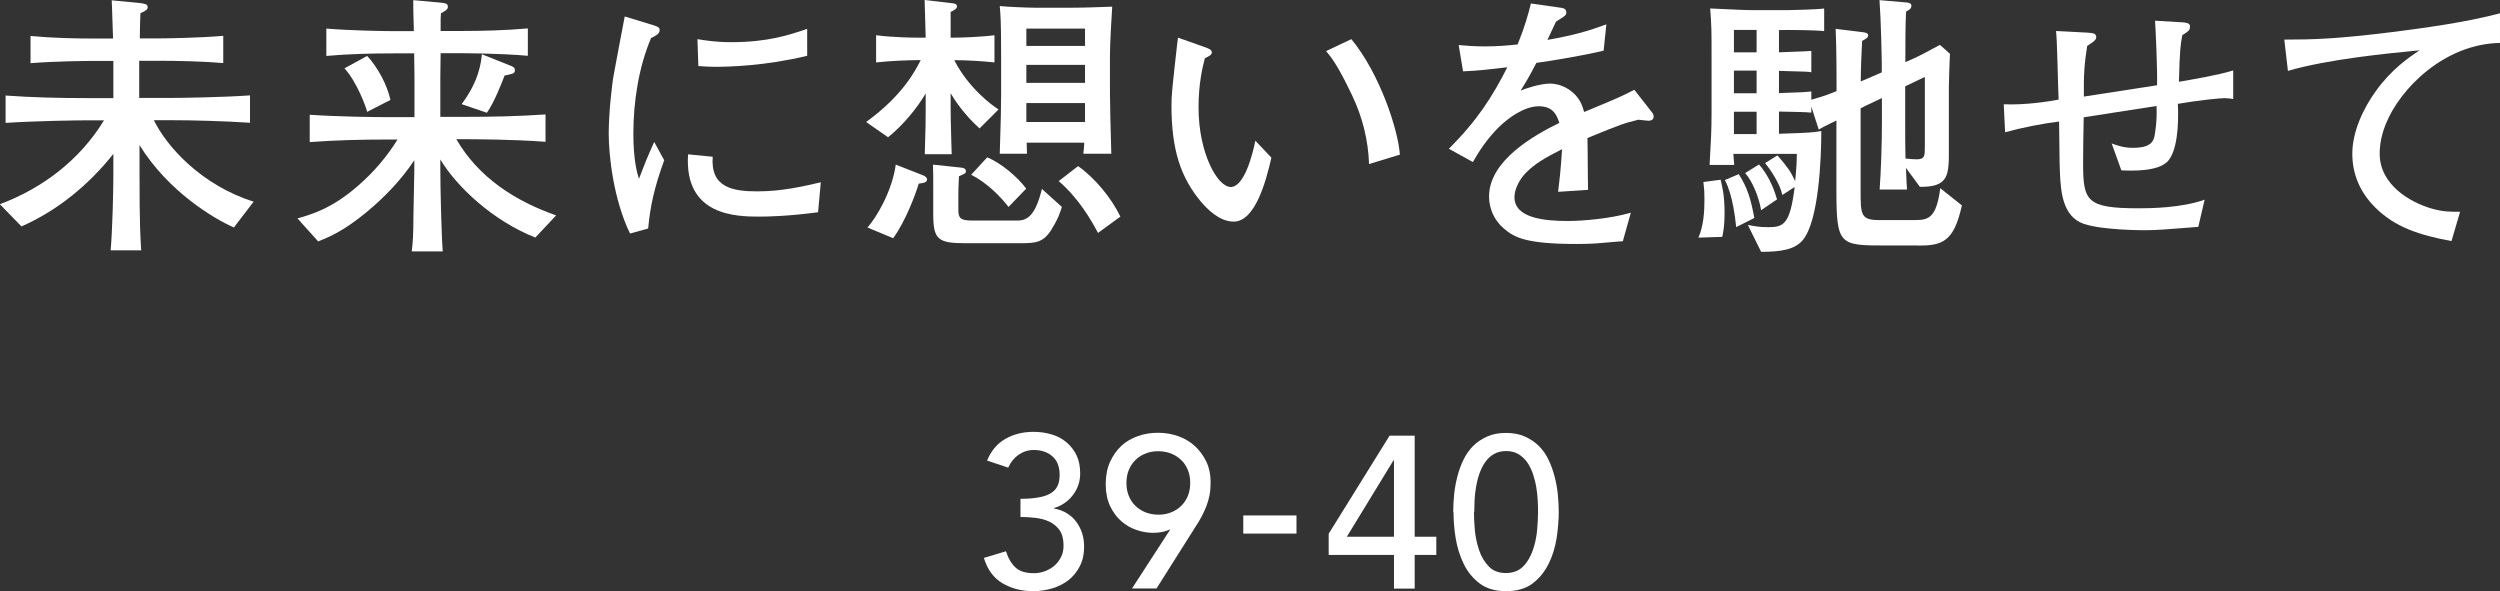 <?xml version="1.0" encoding="UTF-8"?>
<svg id="_レイヤー_2" data-name="レイヤー 2" xmlns="http://www.w3.org/2000/svg" viewBox="0 0 165.39 39.11">
  <rect x="0" y="0" width="165.39" height="39.11" fill="#333333" stroke="none"/>
  <defs>
    <style>
      .cls-1 {
        fill: #fff;
        stroke-width: 0px;
      }
    </style>
  </defs>
  <g id="navi">
    <g>
      <g>
        <path class="cls-1" d="M66.55,36.47c.16.49.38.85.65,1.09.27.24.67.36,1.2.36.27,0,.52-.05.75-.14.23-.09.44-.21.62-.37s.32-.35.43-.57.16-.47.16-.75c0-.42-.09-.76-.26-1.01-.18-.25-.4-.44-.68-.57s-.58-.21-.92-.25c-.33-.04-.66-.06-.99-.06v-1.2c.52,0,.95-.04,1.29-.11s.6-.17.79-.31c.19-.13.32-.3.4-.5s.11-.42.11-.67c0-.54-.16-.95-.49-1.23-.32-.28-.73-.41-1.22-.41-.37,0-.71.11-1.01.32-.3.21-.53.5-.68.85l-1.4-.47c.27-.65.67-1.13,1.22-1.44.55-.31,1.16-.46,1.84-.46.41,0,.8.05,1.18.16s.71.28.99.51.51.52.68.86c.17.35.25.76.25,1.22,0,.53-.16,1.01-.48,1.43s-.74.71-1.25.86v.03c.31.06.6.16.84.31.25.15.46.34.63.57.17.23.3.48.39.76.09.28.13.58.13.89,0,.49-.09.91-.28,1.28-.19.37-.43.67-.74.92-.31.24-.67.43-1.07.55-.41.12-.83.19-1.28.19-.77,0-1.45-.18-2.04-.53-.59-.35-.99-.91-1.22-1.67l1.46-.44Z"/>
        <path class="cls-1" d="M77.47,35.02h-.06c-.31.15-.69.23-1.12.23-.36,0-.73-.06-1.1-.19-.37-.12-.71-.32-1.01-.58-.3-.26-.55-.6-.74-1-.19-.41-.29-.88-.29-1.44s.09-1.04.28-1.47c.19-.42.44-.78.75-1.07.31-.29.68-.5,1.1-.65.42-.15.87-.22,1.34-.22s.92.08,1.34.23c.42.15.79.37,1.1.66s.56.63.75,1.03c.19.4.28.85.28,1.34,0,.31-.02.6-.07.86-.05.26-.12.5-.21.74-.09.23-.2.46-.32.69-.12.23-.26.46-.42.7l-2.56,4.05h-1.62l2.54-3.92ZM78.74,31.95c0-.3-.05-.59-.15-.84s-.24-.48-.43-.66c-.19-.19-.41-.33-.67-.44-.26-.1-.54-.16-.86-.16s-.6.05-.86.16c-.26.1-.48.25-.67.44-.19.19-.33.41-.43.66s-.15.54-.15.84.05.59.15.84.24.48.43.66c.19.19.41.33.67.44.26.1.54.16.86.16s.6-.05.86-.16c.26-.1.48-.25.67-.44.19-.19.33-.41.43-.66s.15-.54.15-.84Z"/>
        <path class="cls-1" d="M85.77,35.3h-3.52v-1.2h3.52v1.2Z"/>
        <path class="cls-1" d="M92.22,36.71h-4.32v-1.4l4.03-6.49h1.66v6.69h1.43v1.2h-1.43v2.23h-1.37v-2.23ZM92.22,30.45h-.03l-3.09,5.06h3.12v-5.06Z"/>
        <path class="cls-1" d="M96.14,33.88c0-.37.02-.76.06-1.16.04-.4.11-.79.21-1.18s.23-.76.4-1.11c.17-.35.38-.66.64-.92.26-.26.57-.47.93-.63s.77-.24,1.25-.24.89.08,1.25.24.67.37.93.63c.26.26.48.57.64.92.17.35.3.72.4,1.11s.17.78.21,1.18c.04.4.06.79.06,1.16,0,.53-.05,1.11-.14,1.72-.1.61-.27,1.18-.53,1.7s-.61.96-1.06,1.3c-.45.34-1.04.51-1.75.51s-1.3-.17-1.75-.51c-.45-.34-.81-.78-1.06-1.3s-.43-1.09-.53-1.7c-.1-.61-.14-1.18-.14-1.72ZM97.51,33.88c0,.33.02.73.06,1.19s.14.9.28,1.32c.14.42.35.78.64,1.08.28.3.66.44,1.14.44s.85-.15,1.14-.44.49-.66.64-1.08c.14-.42.24-.86.28-1.32s.06-.85.06-1.19c0-.23,0-.49-.02-.78-.01-.29-.05-.59-.1-.89-.05-.3-.13-.59-.22-.87-.1-.28-.22-.53-.38-.76-.16-.22-.35-.4-.58-.54-.23-.13-.5-.2-.81-.2s-.59.07-.81.2c-.23.13-.42.31-.58.54-.16.22-.28.48-.38.76-.1.28-.17.57-.22.87-.05.3-.09.6-.1.89-.01.29-.02.55-.02.78Z"/>
      </g>
      <g>
        <path class="cls-1" d="M15.5,15.06c-1.36-.59-4.38-2.4-6.27-5.46v1.92c0,3.37.06,4.25.11,5.04h-2.02c.11-1.21.18-3.78.18-5.06v-1.32c-1.63,2.05-3.68,3.74-6.08,4.8l-1.43-1.47c2.84-1.06,5.31-2.95,6.89-5.55h-1.1c-.73,0-3.41.04-5.41.17v-1.81c1.8.13,3.59.17,5.41.17h1.72v-2.46h-1.23c-.57,0-2.68.02-4.25.15v-1.8c1.41.13,2.82.17,4.25.17h1.21c-.02-.31-.07-2.36-.09-2.53l1.85.18c.29.04.53.05.53.27,0,.18-.16.26-.48.4-.02.24-.04,1.39-.04,1.67h1.21c.68,0,2.82-.04,4.31-.17v1.8c-1.34-.11-2.95-.15-4.31-.15h-1.25v2.46h1.89c.86,0,3.57-.04,5.44-.17v1.81c-1.72-.11-3.72-.17-5.44-.17h-.92c.84,1.74,3.15,4.31,6.6,5.39l-1.3,1.7Z"/>
        <path class="cls-1" d="M35.43,15.72c-2.8-1.1-5.2-3.34-6.3-5.17v.62c0,1.1.07,4.34.16,5.46h-2.05c.07-.53.11-1.15.11-2.29,0-.48.06-2.62.06-3.06v-.68c-.88,1.32-1.98,2.46-3.19,3.46-1.54,1.26-2.47,1.63-3.17,1.91l-1.37-1.52c.94-.27,2.31-.66,4.05-2.2,1.01-.88,1.87-1.89,2.57-3.02h-.64c-1.72,0-3.45.04-5.17.17v-1.81c1.78.13,4.38.16,5.17.16h1.76v-2.64c0-.26-.02-1.36-.02-1.58h-1.36c-1.48,0-2.97.04-4.45.17v-1.81c1.54.13,3.77.17,4.45.17h1.34c-.04-1.32-.04-1.47-.04-2.05l1.76.16c.31.04.53.04.53.27,0,.18-.11.24-.46.44-.02.27-.02.37-.02,1.17h1.28c1.5,0,3.01-.04,4.49-.17v1.81c-1.94-.17-4.32-.17-4.49-.17h-1.28c-.02,1.25-.02,1.37-.02,1.61v2.6h1.74c1.74,0,3.48-.04,5.22-.16v1.81c-2.24-.17-5.02-.17-5.22-.17h-.68c1.48,2.55,3.9,4.09,6.6,5.04l-1.36,1.45ZM24.29,7.4c-.09-.38-.7-2-1.5-2.88l1.5-.82c.68.73,1.32,1.89,1.54,2.91l-1.54.79ZM33.38,5c-.13.35-.68,1.78-1.17,2.46l-1.67-.57c1.15-1.54,1.28-2.73,1.34-3.3l1.83.73c.22.09.35.13.35.31,0,.22-.06.24-.68.37Z"/>
        <path class="cls-1" d="M42.87,15.12l-1.19.33c-1.1-2.27-1.41-5.17-1.41-6.62,0-1.26.2-3.17.33-3.87.15-.79.6-3.26.73-3.87l1.87.57c.29.09.44.15.44.33,0,.26-.27.38-.57.53-.82,1.94-1.17,4.21-1.17,6.34,0,1.69.24,2.57.37,2.97.35-.92.55-1.43,1.01-2.44l.66,1.21c-.66,1.83-.92,3.02-1.06,4.51ZM54.12,14.04c-2,.27-3.39.29-3.85.29-1.52,0-5.02-.02-4.75-4.12l1.63.16c-.16,2.07,1.37,2.29,2.97,2.29s3.02-.33,4.18-.6l-.18,1.98ZM47.28,4.42c-.35,0-.6-.02-1.08-.05l-.06-1.78c.55.09,1.23.2,2.24.2,2.38,0,3.79-.46,5.02-.88v1.78c-2.8.68-5.24.73-6.12.73Z"/>
        <path class="cls-1" d="M64.81,8.5c-.99-.88-1.65-1.87-1.92-2.33v.97c0,.75.05,2.36.07,3.06h-1.78c.06-1.98.06-2.18.06-3.1v-.92c-.55.95-1.5,2.11-2.49,2.9l-1.45-1.01c2.4-1.74,3.23-3.35,3.61-4.09h-.35c-.35,0-1.65.04-2.6.15v-1.8c1.1.15,2.57.16,2.6.16h.68c-.02-.62-.06-1.94-.07-2.49l1.87.22c.11.02.27.04.27.2,0,.15-.15.24-.42.37v1.7h.26c.42,0,1.72-.04,2.64-.16v1.8c-.82-.09-1.85-.15-2.66-.15.95,1.85,2.47,2.97,2.93,3.26l-1.25,1.25ZM60.78,12.15c-.24.79-.88,2.49-1.69,3.61l-1.7-.71c.62-.7,1.63-2.42,1.87-4.16l1.81.71c.09.04.26.13.26.26,0,.2-.18.24-.55.29ZM69.58,15.16c-.55.88-1.03.93-2.07.93h-3.63c-1.83,0-2.14-.24-2.14-1.92v-1.7c0-.53,0-1.3-.02-1.58l1.87.2c.07,0,.31.04.31.22,0,.15-.04.17-.46.35-.04.86-.04.95-.04,1.28v.9c0,.55.09.75.88.75h3.04c.68,0,1.19-.39,1.61-2.09l1.32,1.19c-.11.35-.26.82-.68,1.47ZM66.72,13.69c-.51-.66-1.39-1.58-2.47-2.13l1.06-1.15c.92.37,2.03,1.32,2.58,2.07l-1.17,1.21ZM73.43,3.65v2.51c0,.81.04,2.24.09,4.01h-1.85c.04-.33.04-.37.06-.73h-3.81c0,.11.02.62.02.73h-1.8c.07-2.22.09-3.1.09-3.83v-2.64c0-2.4-.04-2.68-.09-3.3.44.05,1.83.11,2.27.11h2.57c.77,0,1.76-.04,2.6-.07-.05.73-.15,2.49-.15,3.21ZM71.78,1.89h-3.88v1.15h3.88v-1.15ZM71.78,4.29h-3.88v1.19h3.88v-1.19ZM71.78,6.82h-3.88v1.25h3.88v-1.25ZM72.64,15.41c-.42-.79-1.25-2.27-2.6-3.43l1.28-.99c1.08.75,2.2,2.09,2.8,3.34l-1.48,1.08Z"/>
        <path class="cls-1" d="M81.61,14.66c-.97,0-1.8-.9-2.13-1.28-1.37-1.63-1.98-3.46-1.98-6.4,0-.71.04-1.04.37-4.01.02-.07.04-.4.06-.48l1.67.59c.37.13.57.2.57.39,0,.16-.2.26-.46.38-.15.57-.42,1.67-.42,3.26,0,3.01,1.25,5.26,2.13,5.26s1.43-2.07,1.63-3.06l1.06,1.12c-.37,1.65-1.1,4.23-2.49,4.23ZM90.57,10.85c-.05-1.58-.44-3.12-1.12-4.54-.95-2-1.37-2.51-1.72-2.93l1.67-.79c1.89,2.29,3.1,6.01,3.21,7.64l-2.03.62Z"/>
        <path class="cls-1" d="M109.09,7.99c-.09,0-.5-.05-.7-.07-.97.24-1.06.27-3.37,1.21.02.53.02,2.95.04,3.43l-1.98.13c.07-.59.18-1.48.26-2.82-1.14.57-1.81.97-2.42,1.59-.42.44-.73,1.08-.73,1.58,0,1.41,2.03,1.58,3.54,1.58.95,0,2.79-.15,4.16-.55l-.53,1.89c-.15,0-.27.02-1.36.11-.42.04-.93.07-1.72.07-3.35,0-4.12-.44-4.8-1.03-.62-.53-.97-1.3-.97-2.11,0-2.38,2.97-4.05,4.65-4.87-.16-.48-.38-1.1-1.36-1.1s-2.03.79-2.62,1.36c-.79.77-1.34,1.63-1.74,2.33l-1.59-.88c1.92-1.91,2.88-3.46,3.87-5.39-1.28.15-1.83.22-2.93.27l-.29-1.74c.49.04.99.09,1.72.09.92,0,1.59-.07,2.18-.13.51-1.26.68-1.94.88-2.71l2.03.29c.17.02.31.11.31.29,0,.2-.04.22-.68.62-.29.6-.37.79-.57,1.21,1.78-.31,2.8-.62,3.9-1.03l-.18,1.74c-1.03.26-3.32.66-4.45.81-.44.86-.73,1.34-1.04,1.83.37-.15,1.3-.46,1.96-.46s1.63.4,2.07,1.37c.07.17.13.37.17.51,2.38-.99,2.47-1.03,3.32-1.47l1.19,1.52c.07.09.09.18.09.26,0,.15-.11.26-.29.26Z"/>
        <path class="cls-1" d="M113.94,15.67l-1.58.05c.35-.79.4-1.74.4-2.58,0-.42-.02-.71-.07-1.1l1.14-.15c.11.46.26,1.03.26,2.2,0,.82-.07,1.17-.15,1.58ZM126.88,16.24h-2.09c-3.1,0-3.3,0-3.3-3.67v-4.6c-.9.44-.99.49-1.17.6l-.49-1.52v.4c-.5-.04-.66-.04-2.14-.07v1.47c2.18-.07,2.24-.09,2.8-.18,0,1.87-.17,5.97-1.23,7.22-.53.62-1.43.77-2.75.77l-.88-1.78c.35.07.75.15,1.34.15,1.03,0,1.45-.18,1.76-2.66l-.82.53c-.13-.7-.77-1.67-1.14-2.11l.82-.51c.7.82.84,1.01,1.17,1.7.09-.88.11-1.36.11-1.8h-4.2c.02.35.04.38.06.73h-1.63c.09-1.54.13-2.33.13-3.45v-3.77c0-1.69,0-1.89-.09-3.13.92.04,2.24.11,2.73.11h2.46c.26,0,2.07-.05,2.35-.11v1.5c-.53-.07-2.49-.09-2.99-.07v1.47c1.7-.06,1.89-.07,2.14-.09v1.41c-.22-.04-.27-.04-2.14-.09v1.47c1.59-.05,1.78-.07,2.14-.11v.55c.81-.24.9-.26,1.67-.57,0-.75,0-2.82-.06-4.12l1.8.22c.11.02.35.04.35.2s-.09.2-.4.38c-.04.64-.09,2-.09,2.68l1.39-.6v-.73c0-.13-.05-2.73-.15-4.05l1.85.16c.13.02.26.07.26.2,0,.18-.07.24-.35.4-.05.68-.05,2.38-.05,3.34l.55-.24c.31-.13,1.3-.66,1.74-.9l.66.59c-.02.35-.07,1.85-.07,2.14v4.2c0,1.67,0,2.49-1.92,2.46l-.92-1.25c.04.93.04,1.04.07,1.43h-1.81c.09-1.25.15-3.06.15-4.36v-1.69l-.66.31c-.42.2-.48.22-.75.37v5.39c0,1.63,0,2,1.21,2h2.25c.95,0,1.54,0,1.81-2.11l1.43,1.14c-.53,2.42-1.3,2.66-2.9,2.66ZM114.86,15.03c-.06-.53-.22-2.13-.75-3.12l.92-.39c.59.93.79,1.63,1.03,2.9l-1.19.6ZM116.21,1.98h-1.5v1.48h1.5v-1.48ZM116.21,4.67h-1.5v1.5h1.5v-1.5ZM116.21,7.39h-1.5v1.48h1.5v-1.48ZM116.51,13.91c-.15-.9-.6-1.96-1.06-2.46l.92-.57c.51.6.9,1.3,1.19,2.31l-1.04.71ZM127.34,5.09l-1.3.62v2.47c0,.57,0,1.8.02,2.31.42.04.59.05.75.05.53,0,.53-.24.53-.86v-4.6Z"/>
        <path class="cls-1" d="M147.23,6.49c-.38,0-1.83.15-3.15.38.07,1.48-.06,3.15-.68,3.81-.66.68-2.35.62-3.06.59l-.64-1.78c.4.15.81.29,1.41.29,1.25,0,1.36-.49,1.43-.81.02-.15.17-.84.13-1.96l-4.82.75c-.02.99-.04,2-.04,3.01,0,2.53.2,3.01,3.68,3.01.77,0,2.82-.02,4.36-.57l-.42,1.8c-2.29.18-2.77.22-3.54.22-.18,0-2.79,0-4.03-.42-1.45-.49-1.52-2.24-1.58-3.32-.04-.55-.04-2.95-.06-3.45-1.06.13-2.46.4-3.57.71l-.09-1.85c1.5.06,3.04-.2,3.63-.31-.04-.71-.09-3.9-.17-4.54l2.09.11c.31.02.57.04.57.29,0,.2-.2.33-.6.59-.18,1.1-.24,1.94-.22,3.35l4.84-.75c.04-.79-.09-3.72-.13-4.27l1.87.11c.17.02.44.04.44.26,0,.26-.07.31-.51.59-.11.59-.17.97-.22,3.08.75-.13,2.62-.44,3.59-.75v1.89c-.26-.04-.31-.05-.51-.05Z"/>
        <path class="cls-1" d="M157.85,8.16c-.2.49-.42,1.21-.42,2,0,2.09,2.05,3.23,3.41,3.63.81.24,1.37.22,1.91.22l-.57,1.94c-2.14-.4-3.74-.92-5.04-2.22-1.04-1.03-1.52-2.25-1.52-3.56,0-1.43.7-2.97,1.58-4.18,1.04-1.43,2.13-2.16,2.86-2.66-2.11.2-6.07.59-8.7,1.36l-.24-2.07c1.94,0,3.52-.05,7.07-.49,2.42-.31,4.86-.64,7.2-1.25v1.96c-3.72.07-6.62,3.06-7.53,5.31Z"/>
      </g>
    </g>
  </g>
</svg>